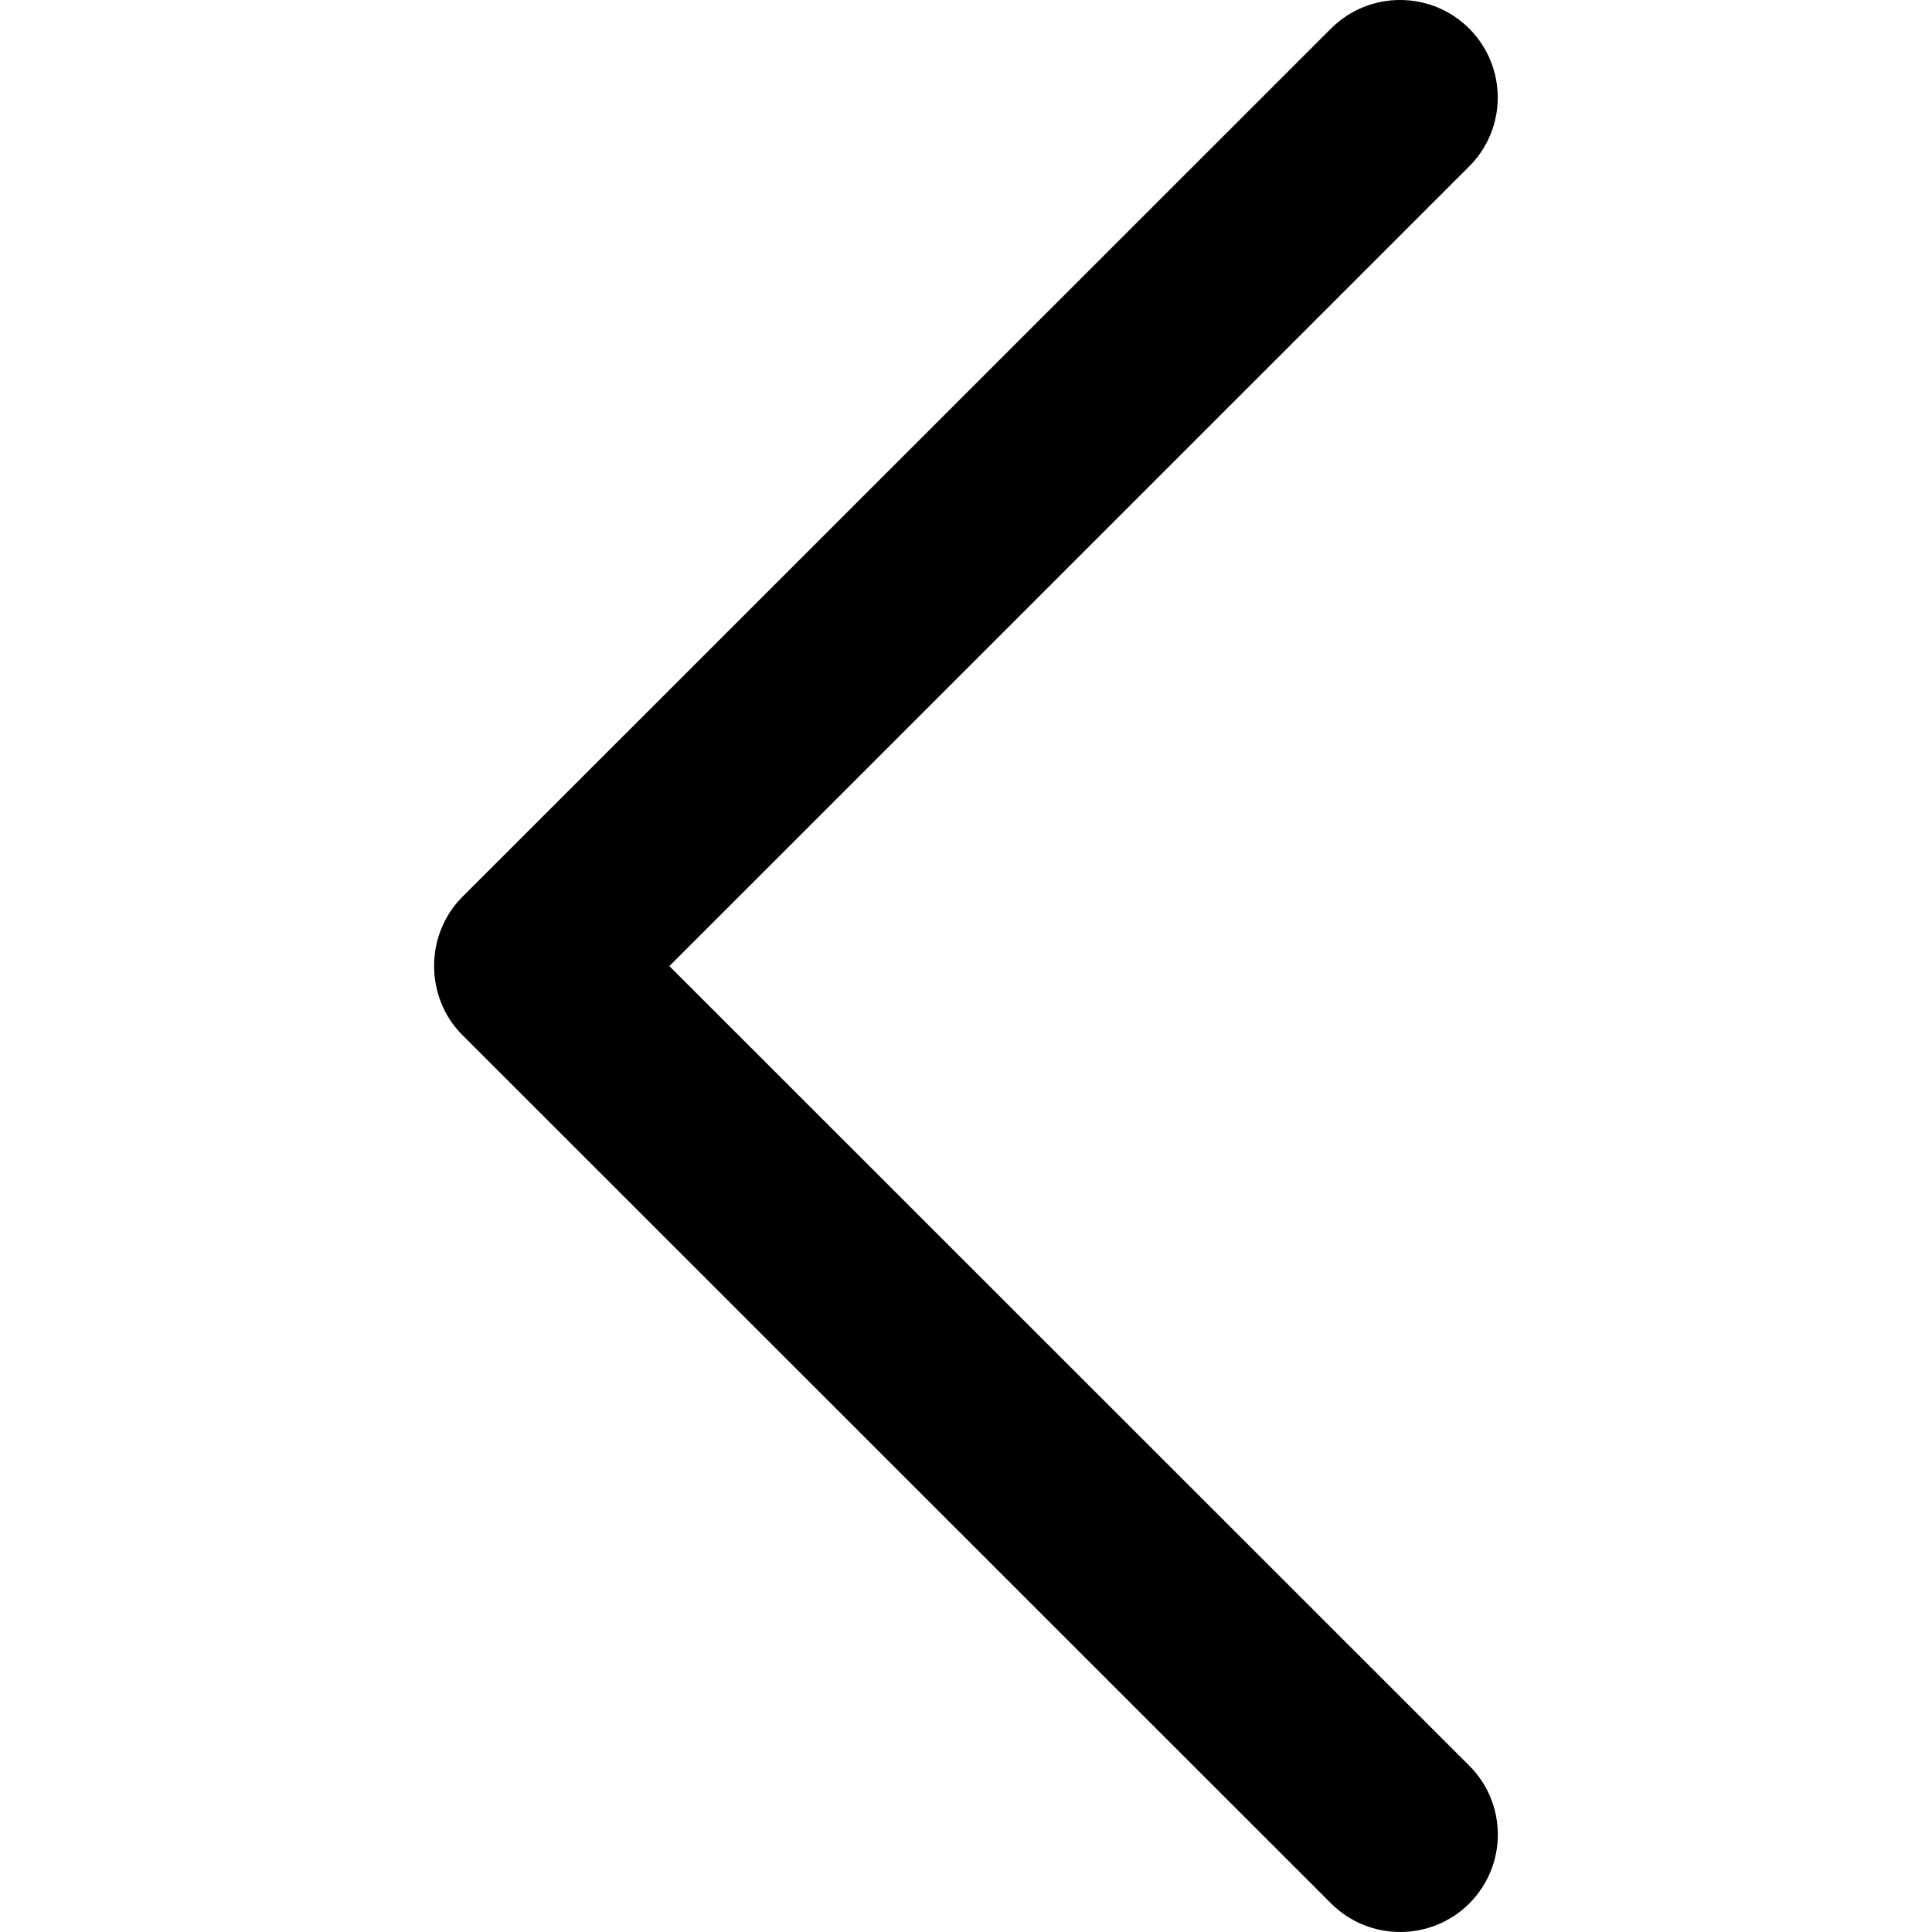 <svg width="24" height="24" viewBox="0 0 24 24" fill="none" xmlns="http://www.w3.org/2000/svg">
<path d="M5.743 12.857L16.536 23.646C17.01 24.118 17.777 24.118 18.252 23.646C18.725 23.173 18.725 22.406 18.252 21.934L8.315 12.001L18.25 2.068C18.724 1.595 18.724 0.828 18.25 0.354C17.777 -0.118 17.008 -0.118 16.535 0.354L5.742 11.143C5.276 11.611 5.276 12.39 5.743 12.857Z" fill="black"/>
</svg>
